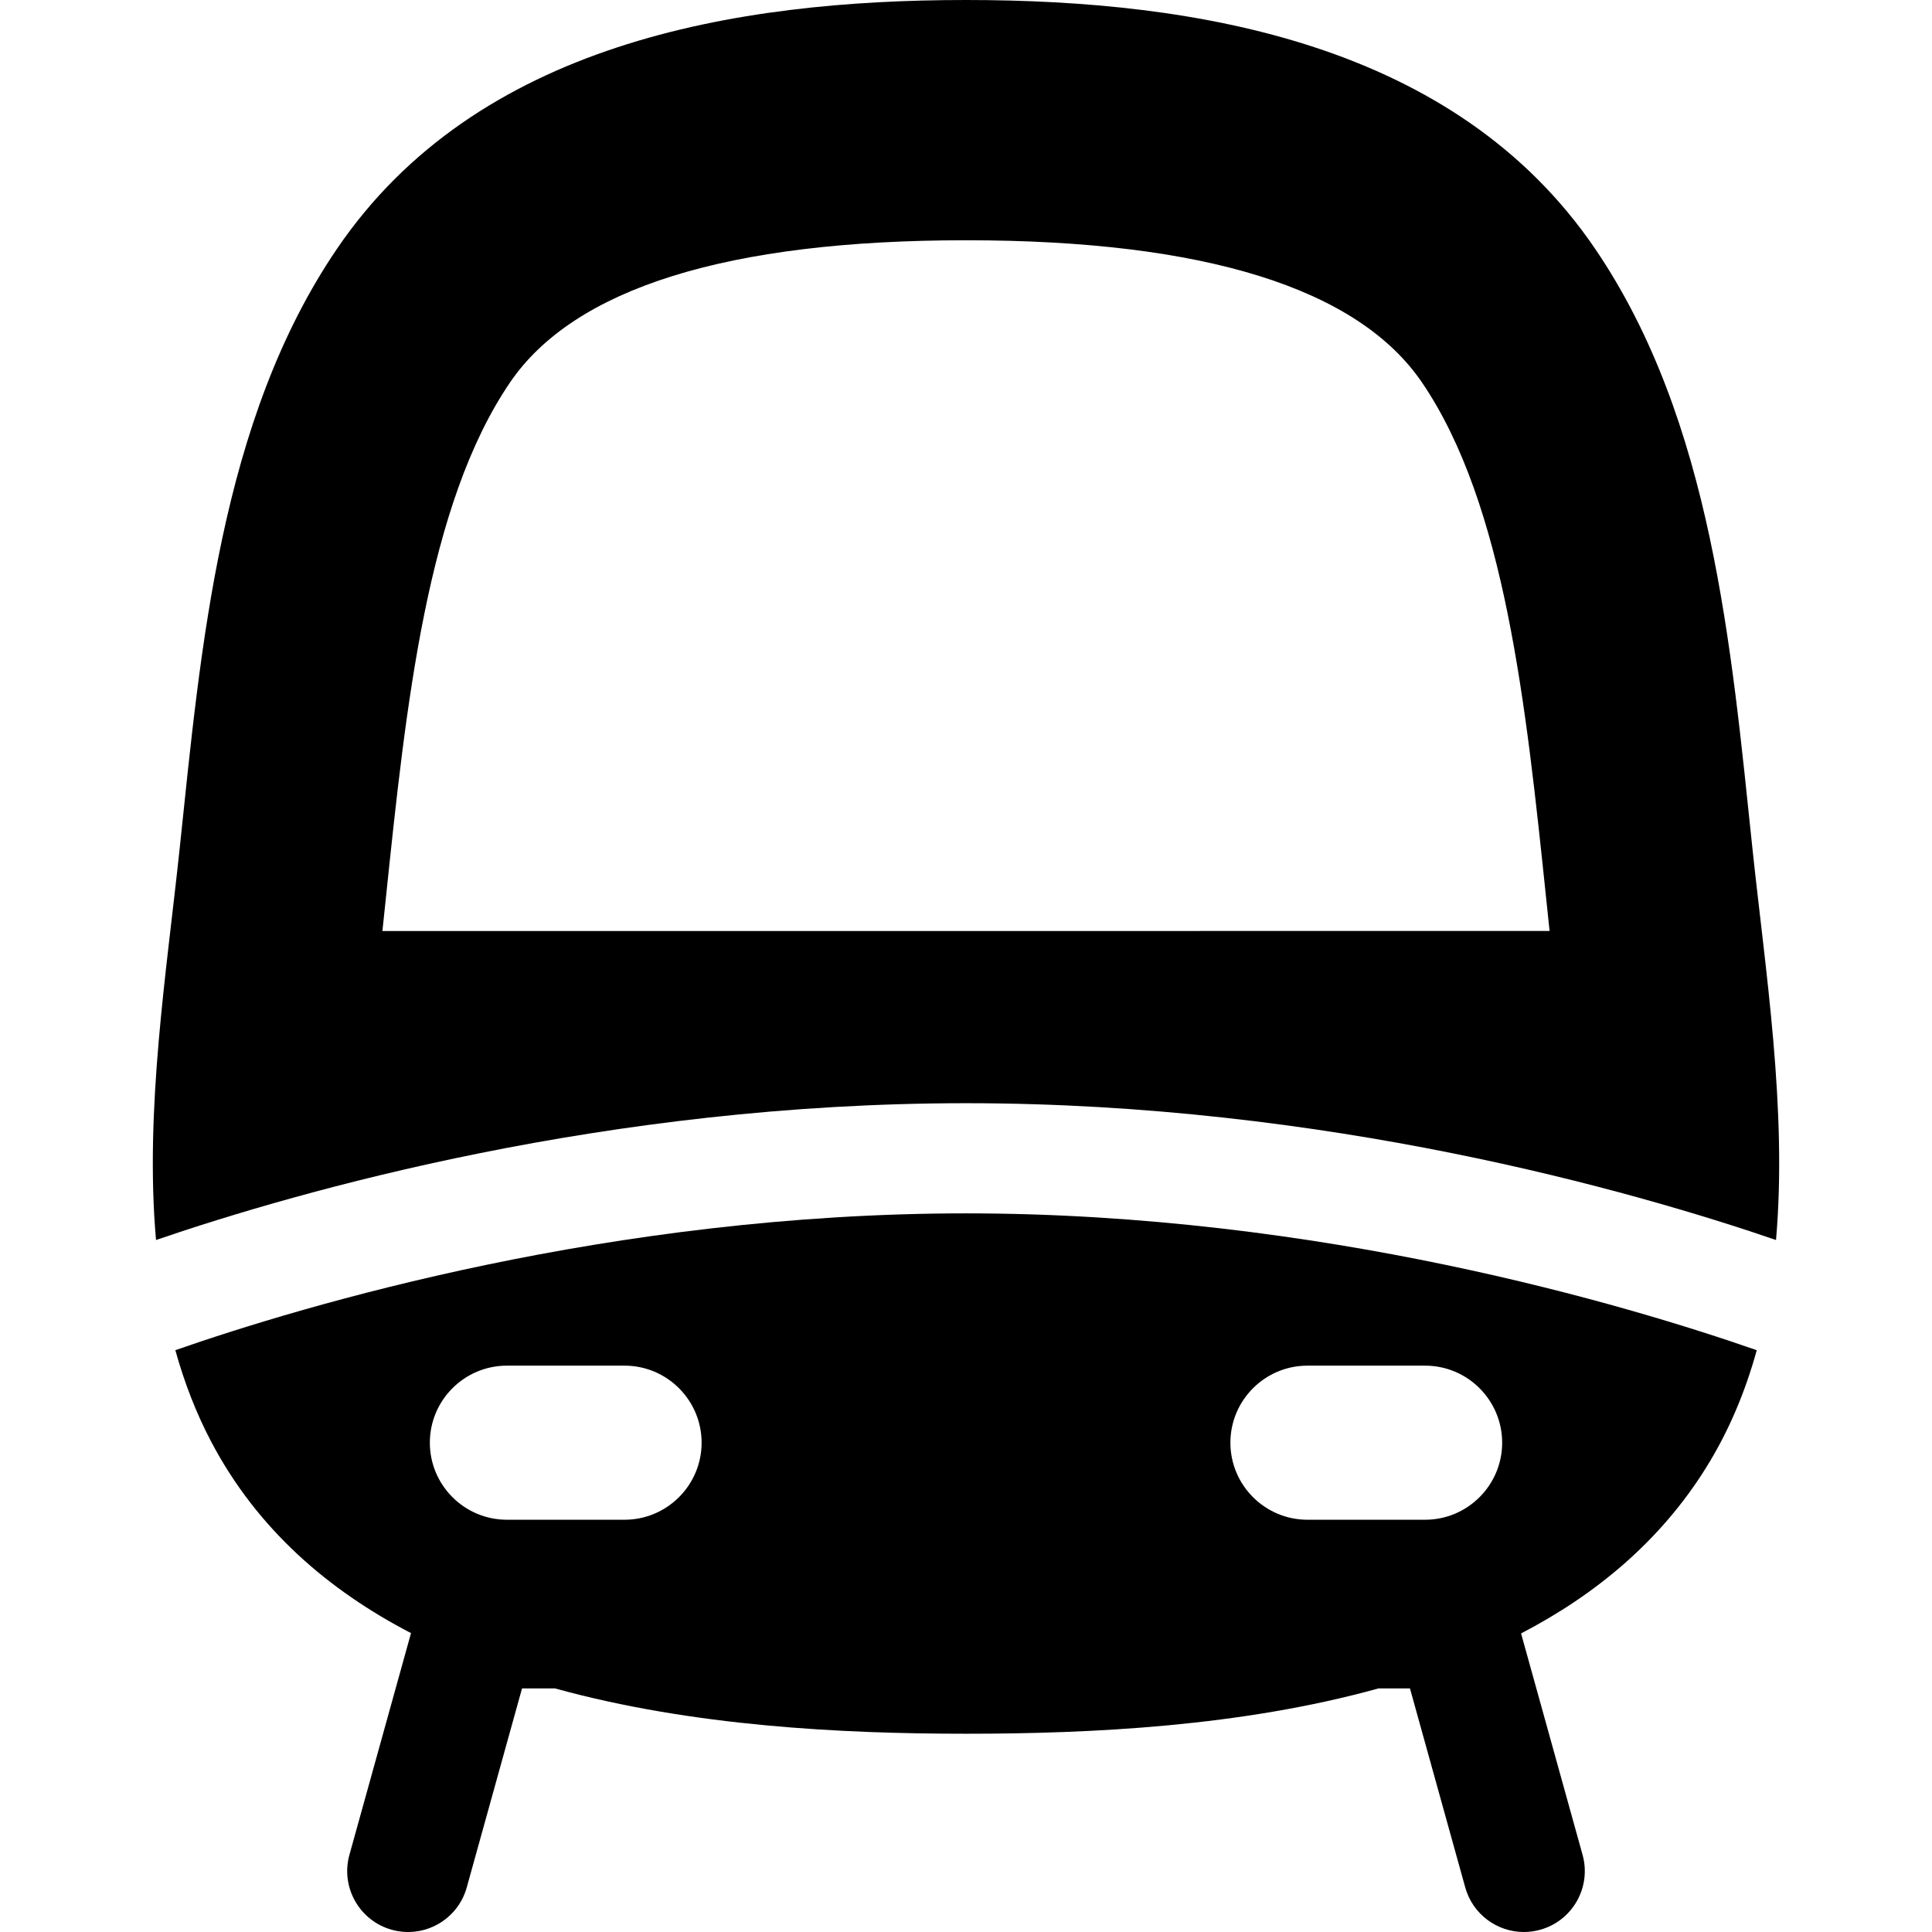 <?xml version="1.0" encoding="iso-8859-1"?>
<!-- Uploaded to: SVG Repo, www.svgrepo.com, Generator: SVG Repo Mixer Tools -->
<!DOCTYPE svg PUBLIC "-//W3C//DTD SVG 1.1//EN" "http://www.w3.org/Graphics/SVG/1.1/DTD/svg11.dtd">
<svg version="1.1" id="Capa_1" xmlns="http://www.w3.org/2000/svg" xmlns:xlink="http://www.w3.org/1999/xlink" 
	 viewBox="0 0 363.61 363.61" xml:space="preserve">
<g>
	<path style="stroke:#000000;stroke-width:0;stroke-linecap:round;stroke-linejoin:round;" d="M329.814,159.671
		c-3.982-37.802-7.578-80.456-29.602-112.843C273.949,8.203,225.402,0.002,181.816,0C138.232-0.002,89.682,8.205,63.419,46.828
		C41.396,79.216,37.8,121.867,33.816,159.671c-2.441,23.163-6.611,49.162-4.454,73.699c27.176-9.295,84.815-25.743,152.444-25.743
		c67.632,0,125.273,16.449,152.448,25.744C336.398,208.798,332.242,182.712,329.814,159.671z M71.973,175.218l0.623-5.953
		c3.811-36.521,7.753-74.284,23.375-97.261c12.087-17.774,40.959-26.786,85.832-26.786c44.872,0.002,73.751,9.014,85.835,26.785
		c15.627,22.981,19.565,60.751,23.376,97.277l0.623,5.936L71.973,175.218z"/>
	<path style="stroke:#000000;stroke-width:0;stroke-linecap:round;stroke-linejoin:round;" d="M33,254.109
		c1.662,5.989,3.882,11.805,6.821,17.365c8.598,16.263,21.879,27.767,37.533,35.884l-11.59,41.723
		c-1.694,6.098,1.876,12.414,7.974,14.108c6.096,1.694,12.415-1.876,14.108-7.974l10.401-37.445h6.22
		c25.785,7.125,54.004,8.526,77.348,8.526c23.496,0,51.782-1.357,77.603-8.526h5.944l10.401,37.445
		c1.408,5.072,6.015,8.396,11.035,8.395c1.015,0,2.047-0.136,3.073-0.421c6.098-1.694,9.668-8.01,7.975-14.108l-11.573-41.663
		c14.078-7.321,26.255-17.41,34.878-31.291c4.297-6.918,7.349-14.314,9.477-22.012c-24.238-8.449-82.041-25.755-148.823-25.755
		C115.04,228.361,57.249,245.658,33,254.109z M117.545,286.021H95.399c-7.996,0-14.5-6.505-14.5-14.5c0-7.995,6.504-14.5,14.5-14.5
		h22.146c7.995,0,14.5,6.505,14.5,14.5C132.045,279.516,125.54,286.021,117.545,286.021z M246.066,257.021h22.146
		c7.995,0,14.5,6.505,14.5,14.5c0,7.995-6.505,14.5-14.5,14.5h-22.146c-7.995,0-14.5-6.505-14.5-14.5
		C231.566,263.525,238.07,257.021,246.066,257.021z"/>
</g>
</svg>